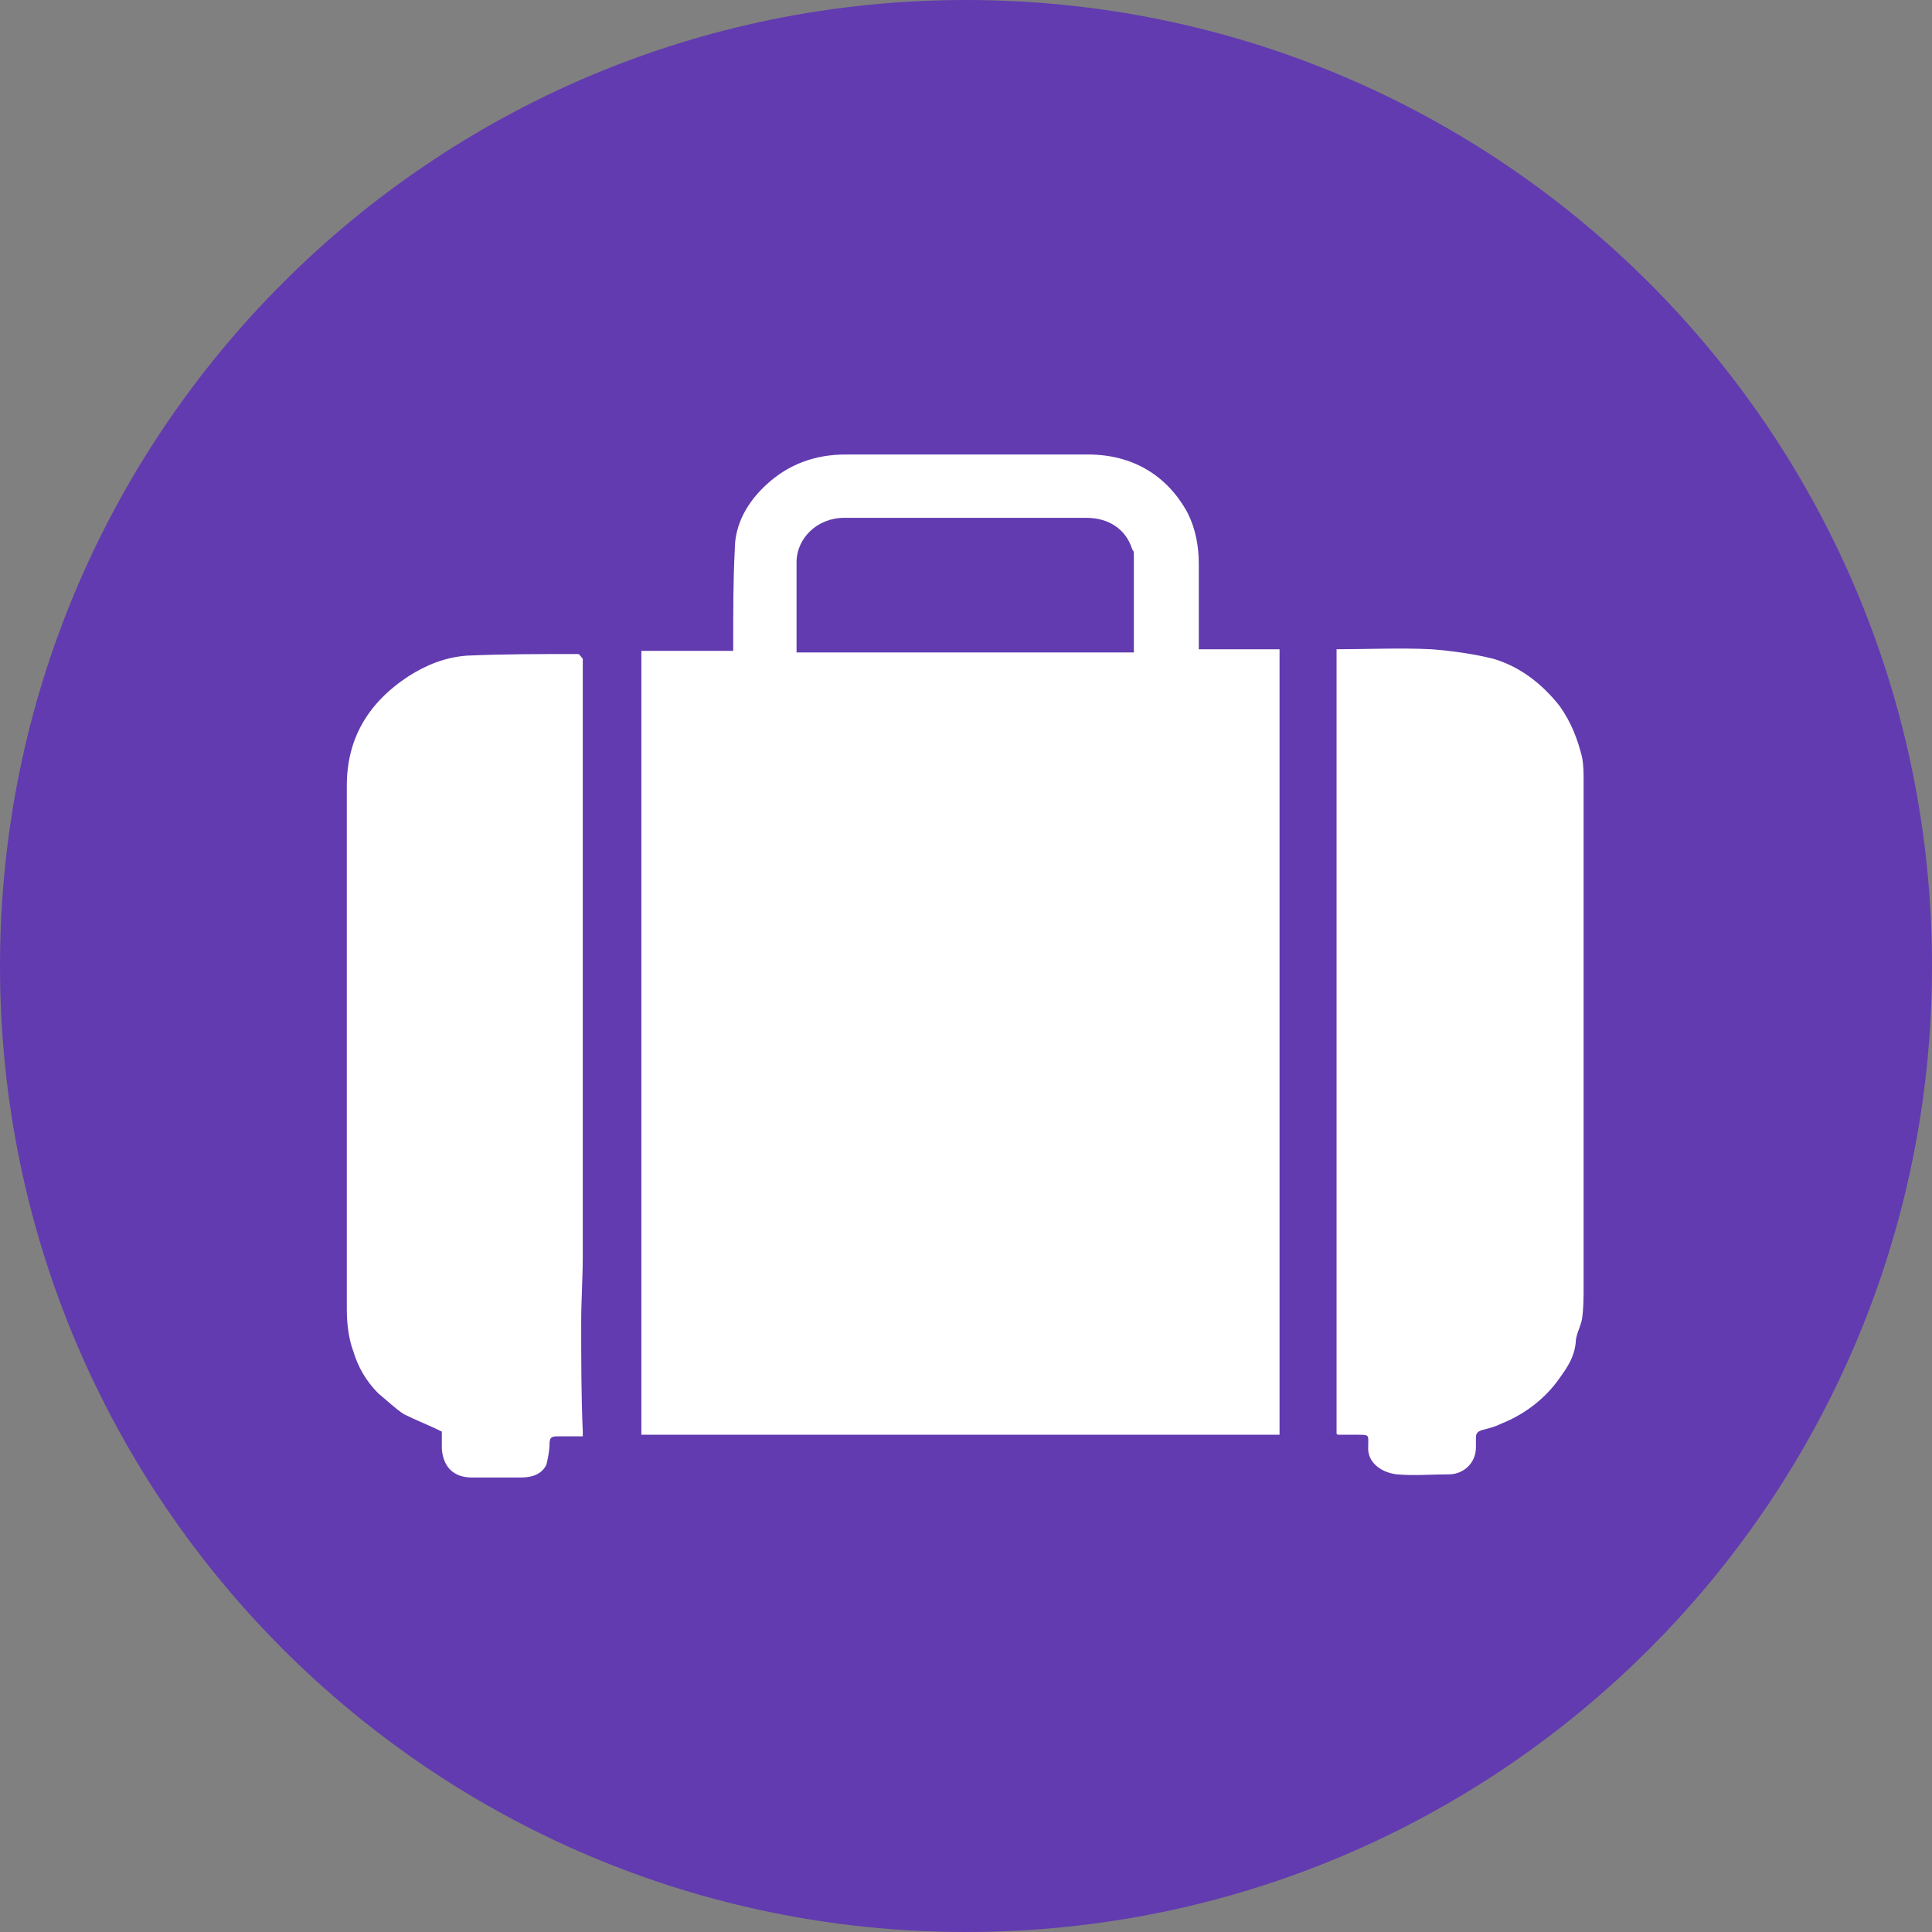 <?xml version="1.0" encoding="UTF-8"?>
<svg id="Layer_2" xmlns="http://www.w3.org/2000/svg" viewBox="0 0 122 122">
  <rect x="0" y="0" width="122" height="122" fill="#808080" stroke="none"/>
  <defs>
    <style>
      .cls-1 {
        fill: #623bb0;
      }

      .cls-2 {
        fill: #fff;
      }
    </style>
  </defs>
  <g id="Layer_1-2" data-name="Layer_1">
    <g>
      <path class="cls-1" d="M61,122c33.7,0,61-27.3,61-61S94.7,0,61,0,0,27.3,0,61s27.3,61,61,61"/>
      <path class="cls-2" d="M71.6,41.1v-6.1c0-.1,0-.2-.1-.3-.4-1.3-1.5-2-2.9-2h-15.3c-1.7,0-3,1.3-3,2.8v5.7h21.3v-.1ZM40.4,41.1h5.9v-.6c0-1.9,0-3.9.1-5.8,0-1.6.8-3,2-4.1,1.4-1.3,3.1-1.9,5-1.9h15.3c2.8,0,5,1.3,6.3,3.7.5,1,.7,2.1.7,3.2v5.4h5.1v49.6h-40.3v-49.5h-.1Z"/>
      <path class="cls-2" d="M84.3,41c2,0,4.1-.1,6.1,0,1.3.1,2.7.3,3.9.6,1.7.5,3.1,1.6,4.2,3,.7,1,1.1,2,1.4,3.2.1.5.1,1,.1,1.6v31.8c0,.7,0,1.4-.1,2.1-.1.5-.4,1-.4,1.5-.1.9-.5,1.5-1,2.2-.9,1.3-2.2,2.3-3.7,2.9-.4.2-.8.3-1.2.4-.3.1-.4.2-.4.5v.6c0,1-.8,1.7-1.7,1.7-1.1,0-2.2.1-3.3,0-.9-.1-1.9-.7-1.8-1.8,0-.7.1-.7-.7-.7h-1.2s-.1,0-.1-.1v-49.5h-.1Z"/>
      <path class="cls-2" d="M36.8,90.7h-1.6c-.4,0-.5.1-.5.5s-.1.9-.2,1.3c-.3.6-.9.8-1.6.8h-3.1c-1.1,0-1.8-.6-1.9-1.8v-1.1c-.8-.4-1.6-.7-2.4-1.1-.6-.4-1.1-.9-1.6-1.3-.8-.8-1.3-1.7-1.6-2.7-.3-.8-.4-1.8-.4-2.6v-33.1c0-2.9,1.3-5.2,3.9-6.9,1.1-.7,2.3-1.2,3.7-1.3,2.3-.1,4.6-.1,7-.1.1,0,.2.2.3.3v37.7c0,1.4-.1,2.8-.1,4.2,0,2.3,0,4.6.1,6.9,0-.1,0,.1,0,.3"/>
    </g>
  </g>
</svg>